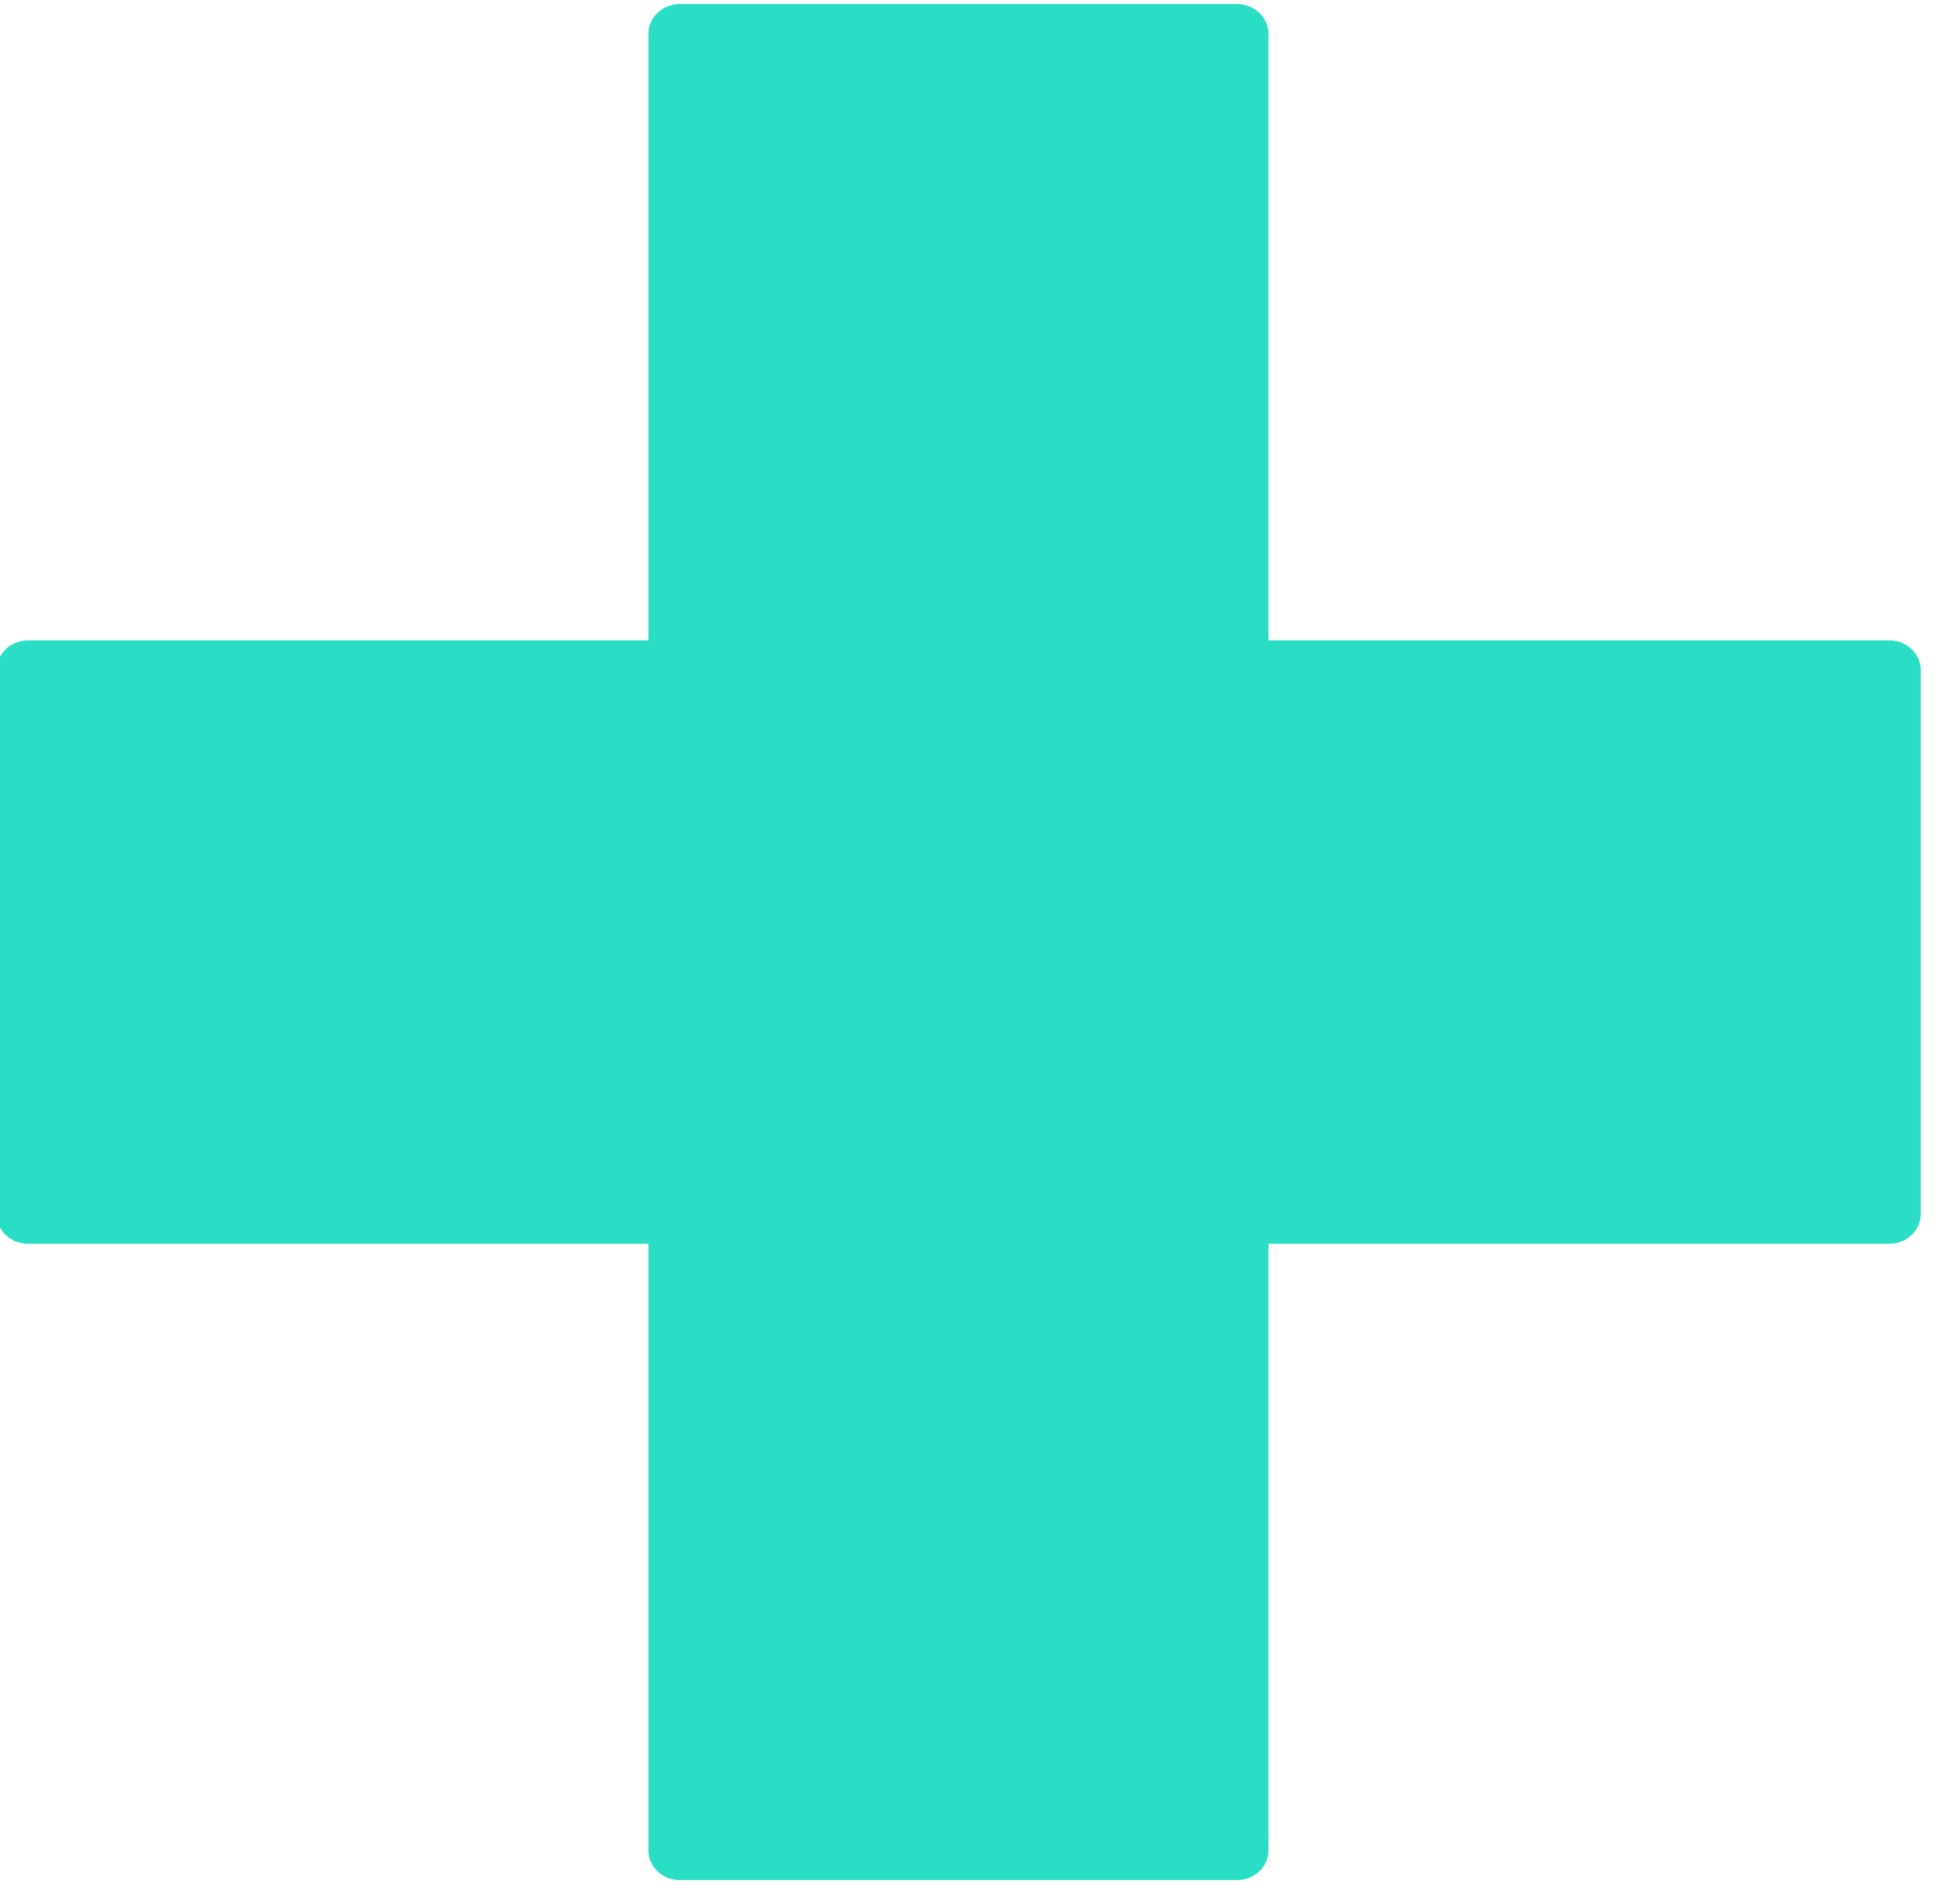 <svg xmlns="http://www.w3.org/2000/svg" xmlns:xlink="http://www.w3.org/1999/xlink" xmlns:serif="http://www.serif.com/" width="100%" height="100%" viewBox="0 0 32 31" xml:space="preserve" style="fill-rule:evenodd;clip-rule:evenodd;stroke-linecap:round;stroke-linejoin:round;stroke-miterlimit:10;">
    <g transform="matrix(1,0,0,1,0.367,-108.917)">
        <g transform="matrix(0.613,0,0,0.581,-744.313,25.411)">
            <g transform="matrix(1,0,0,1,0,-559.602)">
                <rect x="1231.72" y="704.279" width="14.844" height="51.044" style="fill:rgb(42,222,197);stroke:rgb(42,222,197);stroke-width:1.67px;"></rect>
            </g>
            <g transform="matrix(1,0,0,1,0,-559.602)">
                <rect x="1214.36" y="722.159" width="49.576" height="15.284" style="fill:rgb(42,222,197);stroke:rgb(42,222,197);stroke-width:1.67px;"></rect>
            </g>
        </g>
    </g>
</svg>
